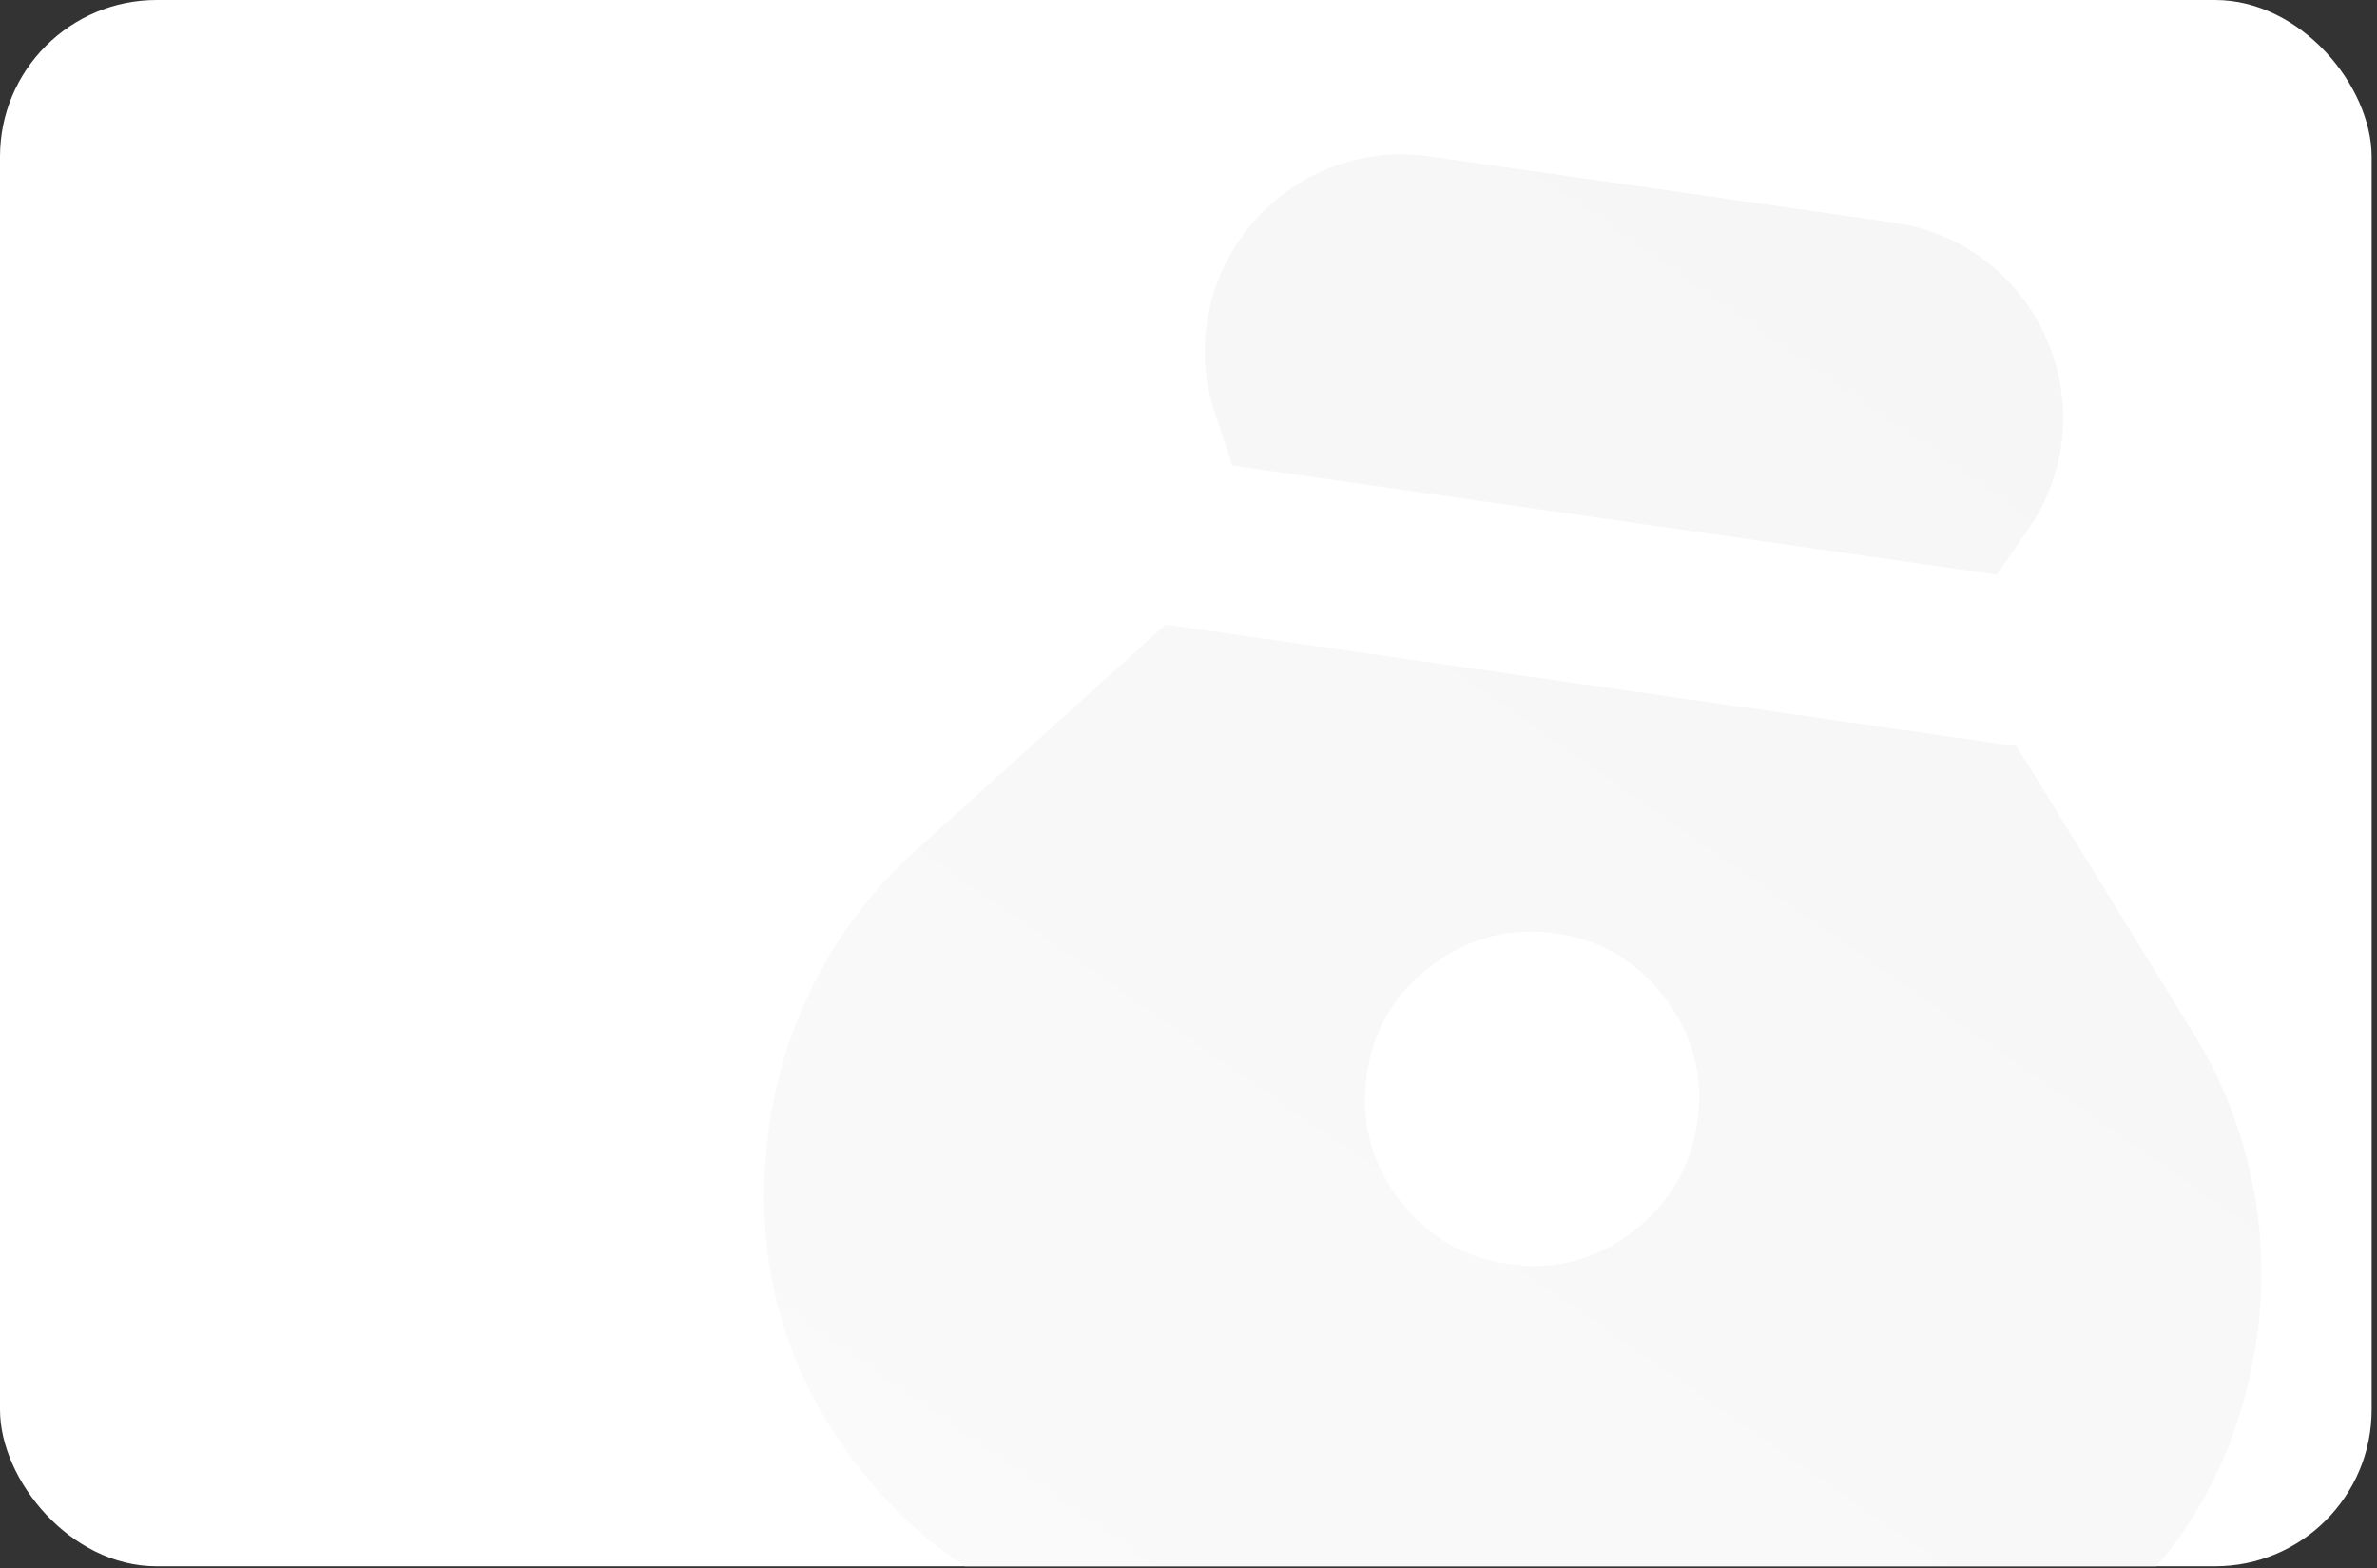 <?xml version="1.0" encoding="UTF-8"?> <svg xmlns="http://www.w3.org/2000/svg" width="332" height="219" viewBox="0 0 332 219" fill="none"><rect x="0" y="0" width="332" height="219" fill="#333333" stroke="none"/><g clip-path="url(#clip0_669_10)"><rect width="331.25" height="218.75" rx="21.875" fill="white"></rect><path d="M210.683 176.522C204.335 175.616 199.225 172.581 195.353 167.42C191.481 162.258 189.995 156.498 190.895 150.141C191.795 143.784 194.833 138.675 200.009 134.813C205.185 130.951 210.94 129.464 217.275 130.353C223.61 131.242 228.724 134.28 232.616 139.468C236.507 144.656 237.99 150.411 237.064 156.733C236.138 163.055 233.103 168.169 227.96 172.075C222.817 175.981 217.058 177.463 210.683 176.522ZM172.132 65.02L278.898 80.263L283.25 73.976C294.885 57.167 284.763 33.99 264.525 31.101L199.689 21.844C179.451 18.954 163.247 38.373 169.714 57.766L172.132 65.02ZM160.891 228.301L243.996 240.166C261.309 242.638 276.884 238.729 290.719 228.44C304.555 218.151 312.723 204.25 315.223 186.737C316.267 179.427 316.033 172.13 314.521 164.848C313.009 157.565 310.342 150.805 306.522 144.567L281.662 104.213L162.777 87.239L127.617 119.024C122.203 123.943 117.752 129.687 114.262 136.256C110.773 142.824 108.506 149.763 107.462 157.073C104.963 174.579 108.868 190.204 119.178 203.948C129.488 217.693 143.392 225.81 160.891 228.301Z" fill="url(#paint0_linear_669_10)"></path></g><defs><linearGradient id="paint0_linear_669_10" x1="279.035" y1="30.882" x2="-46.883" y2="498.106" gradientUnits="userSpaceOnUse"><stop stop-color="#F6F6F6"></stop><stop offset="1" stop-color="white"></stop></linearGradient><clipPath id="clip0_669_10"><rect width="331.25" height="218.75" rx="21.875" fill="white"></rect></clipPath></defs></svg> 